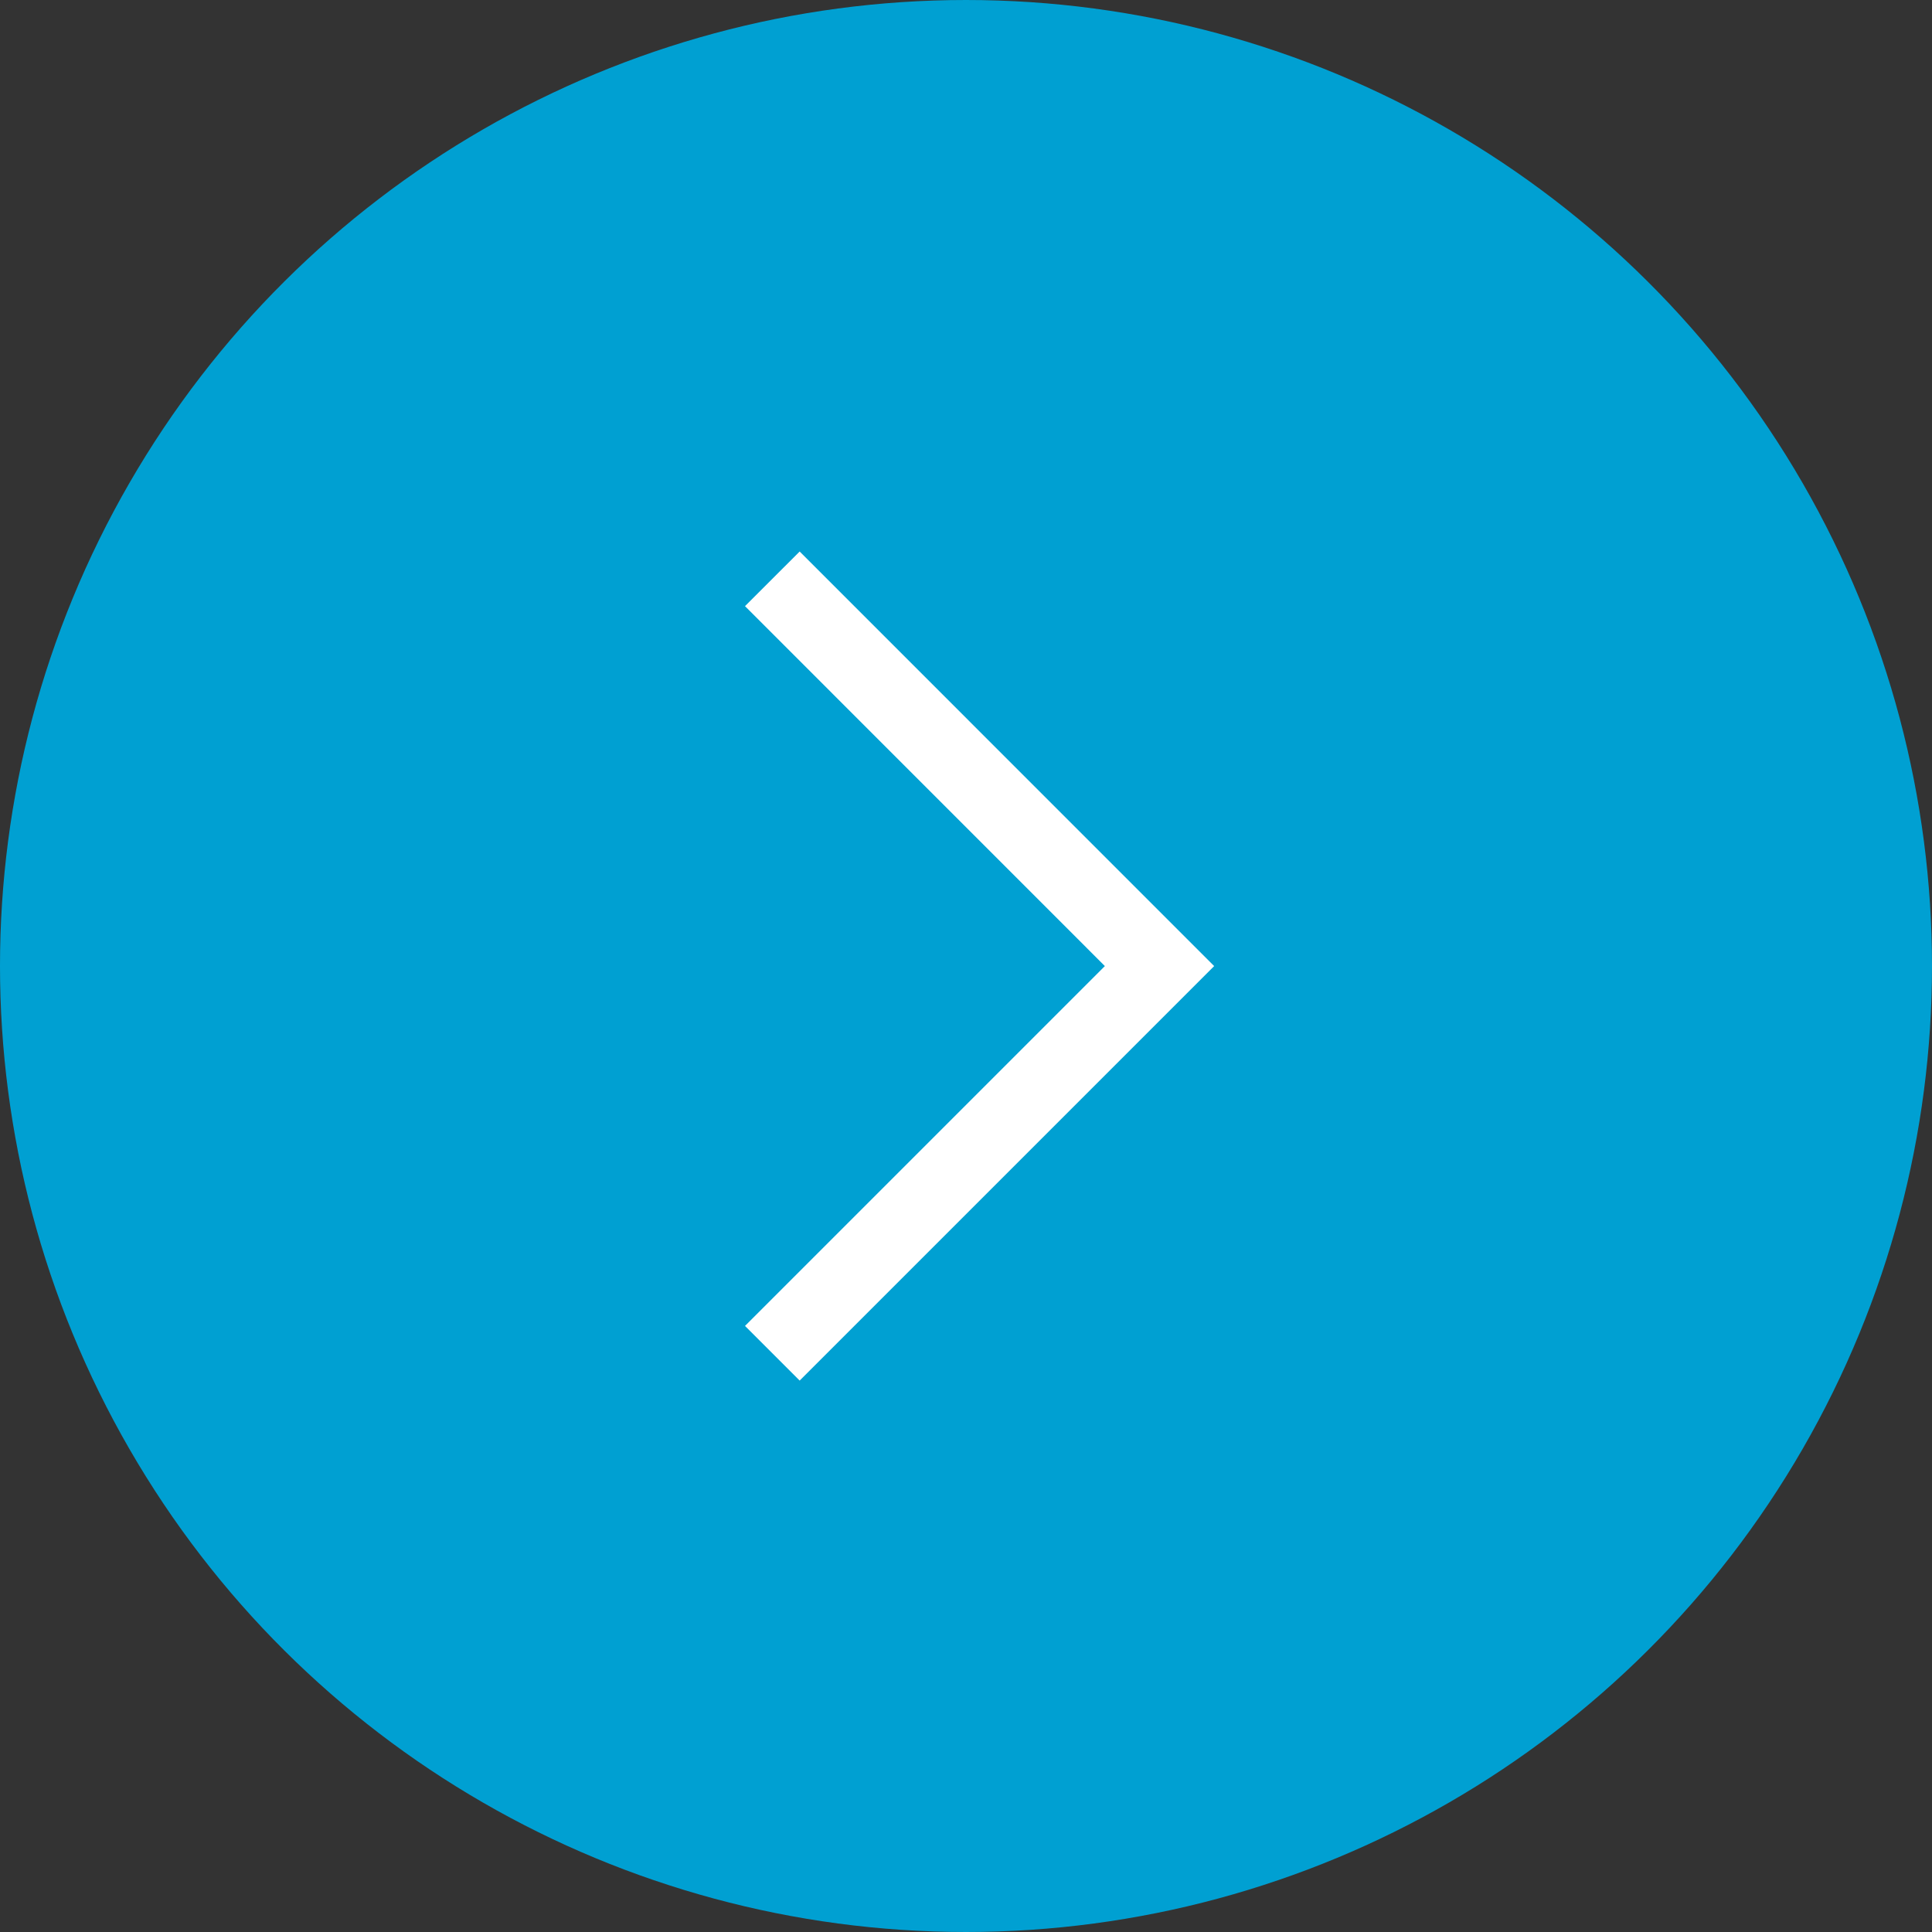 <svg xmlns="http://www.w3.org/2000/svg" width="25" height="25" viewBox="0 0 25 25"><rect x="0" y="0" width="25" height="25" fill="#333333" stroke="none"/><g data-name="グループ 37578" transform="rotate(90 12.5 12.5)"><circle data-name="楕円形 35" cx="12.5" cy="12.5" r="12.5" fill="#00a0d2"/><path data-name="パス 18848" d="M17.511 15.006l-5.01-5.01-5.011 5.01" fill="none" stroke="#fff"/></g></svg>